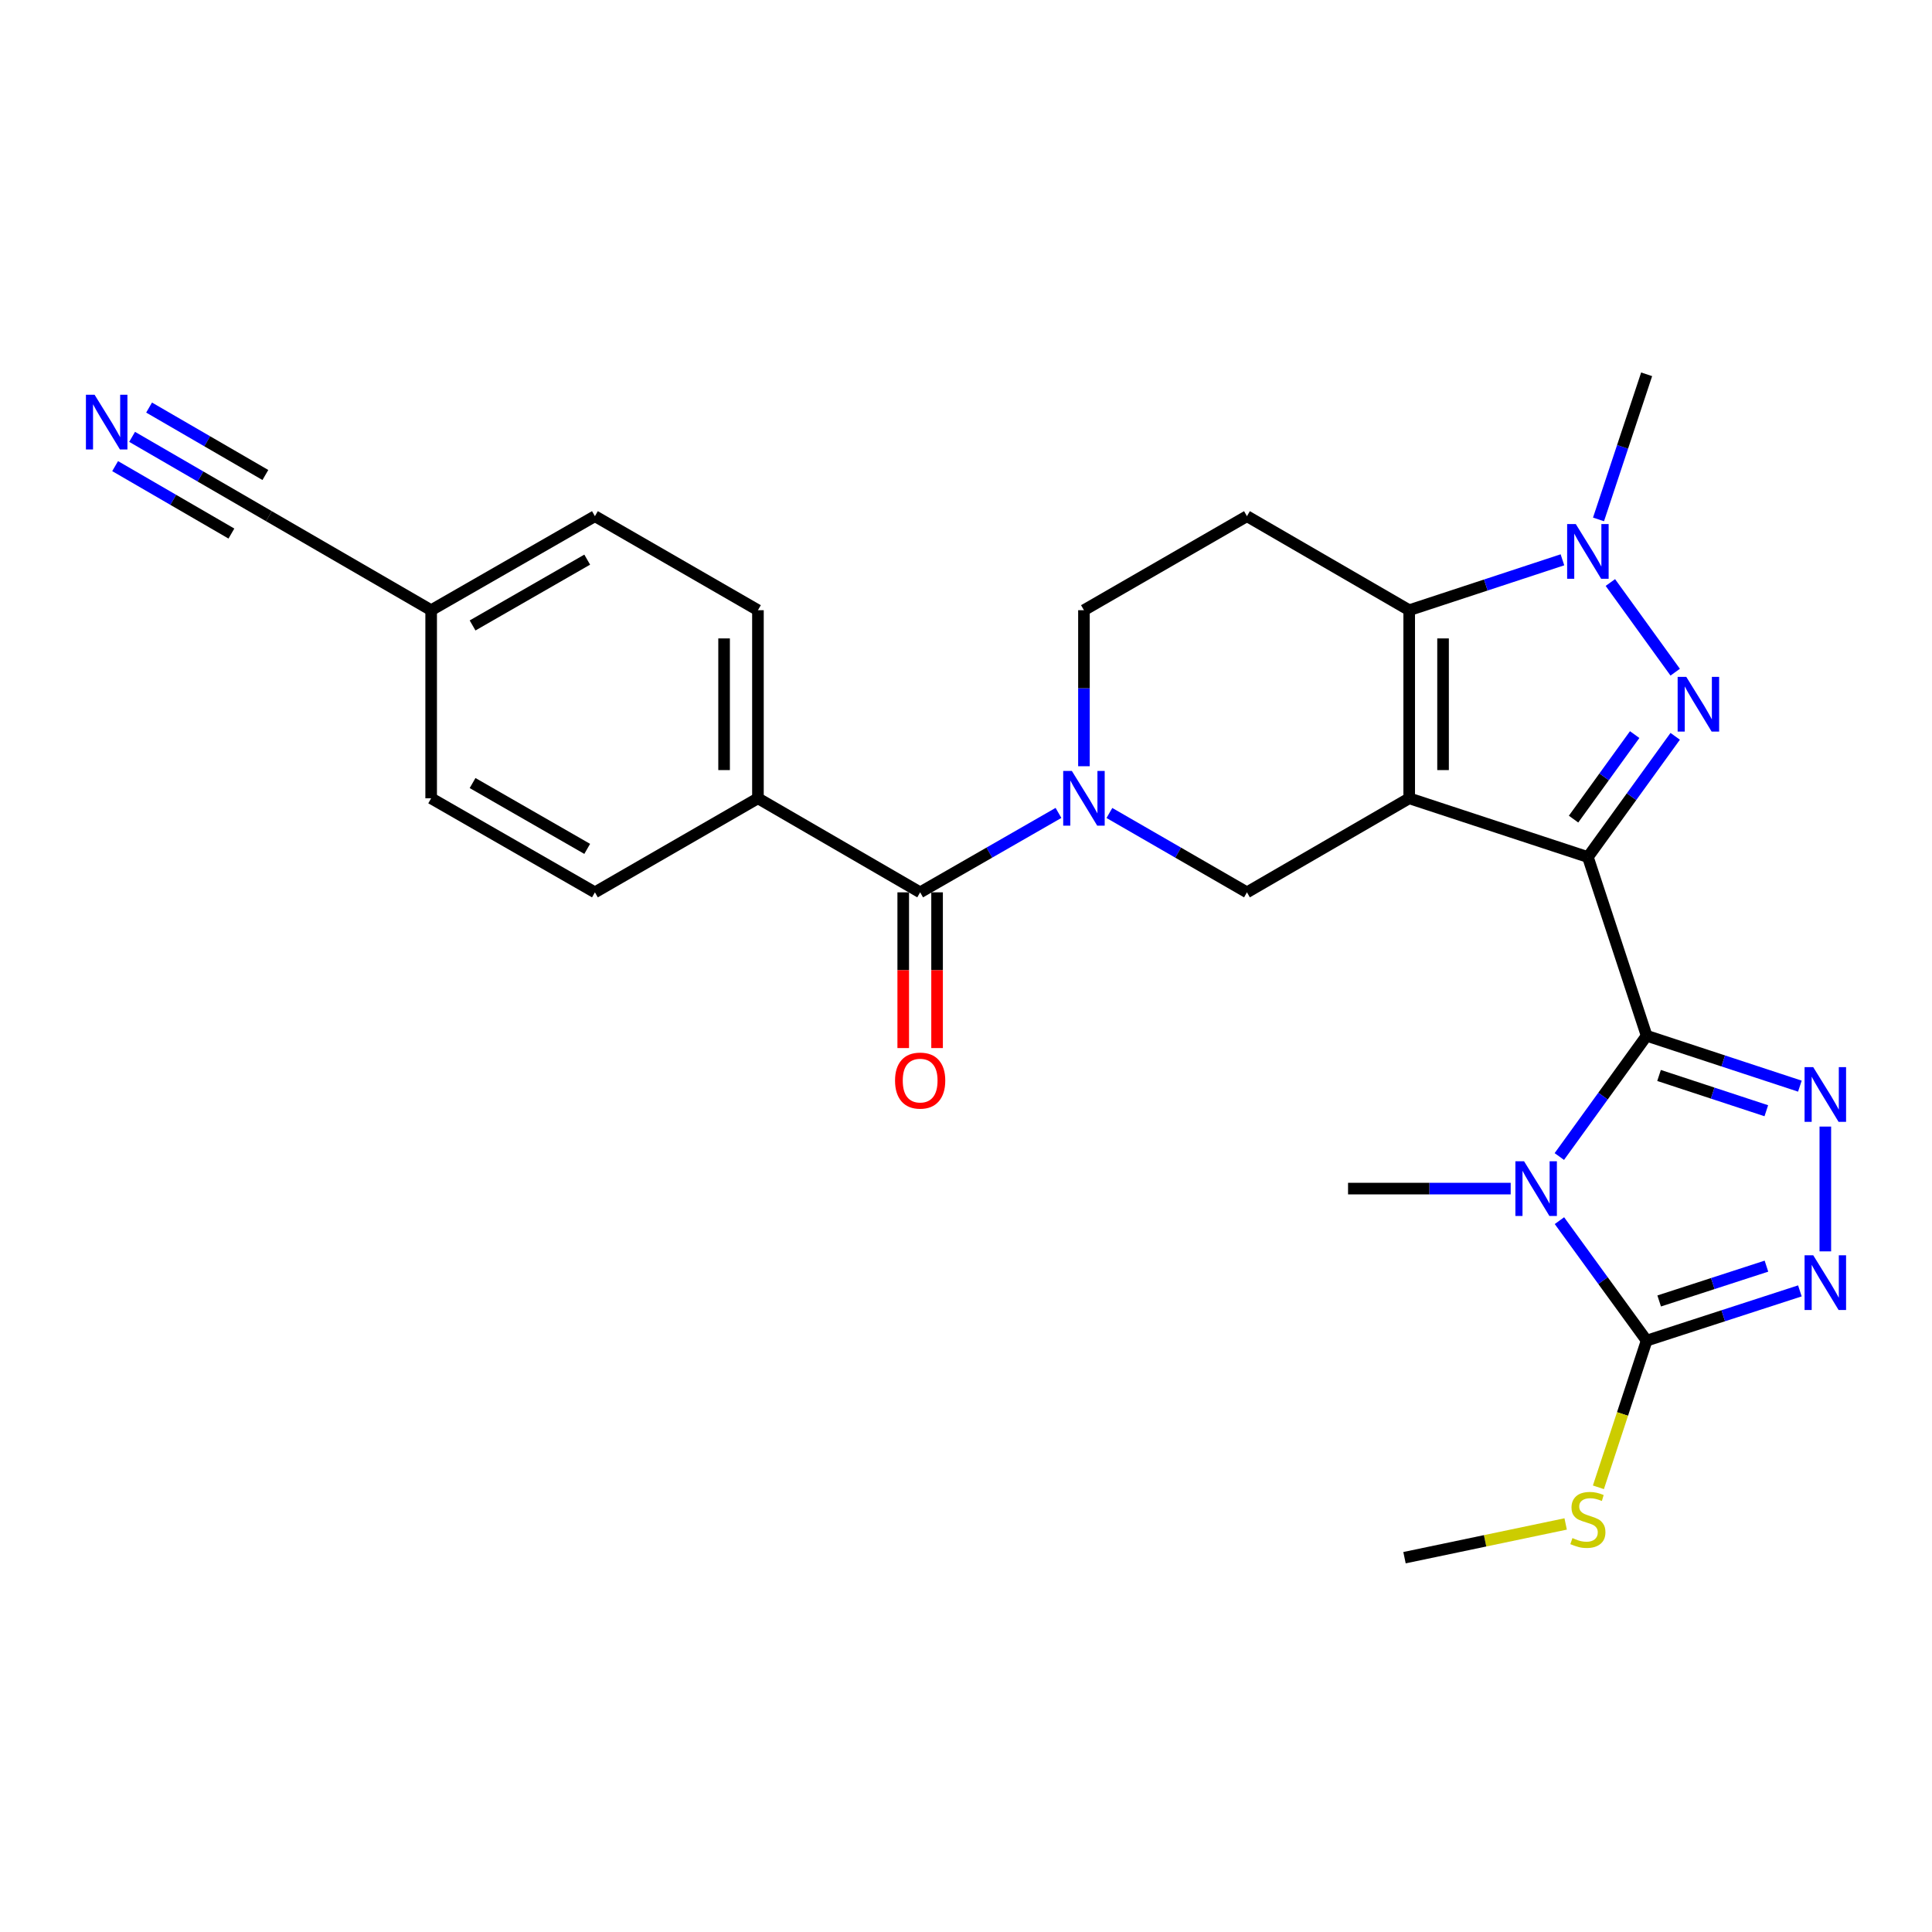 <?xml version='1.0' encoding='iso-8859-1'?>
<svg version='1.1' baseProfile='full'
              xmlns='http://www.w3.org/2000/svg'
                      xmlns:rdkit='http://www.rdkit.org/xml'
                      xmlns:xlink='http://www.w3.org/1999/xlink'
                  xml:space='preserve'
width='1000px' height='1000px' viewBox='0 0 1000 1000'>
<!-- END OF HEADER -->
<rect style='opacity:1.0;fill:#FFFFFF;stroke:none' width='1000' height='1000' x='0' y='0'> </rect>
<path class='bond-0' d='M 821.89,443.613 L 729.401,413.196' style='fill:none;fill-rule:evenodd;stroke:#000000;stroke-width:6px;stroke-linecap:butt;stroke-linejoin:miter;stroke-opacity:1' />
<path class='bond-1' d='M 821.89,443.613 L 852.298,536.102' style='fill:none;fill-rule:evenodd;stroke:#000000;stroke-width:6px;stroke-linecap:butt;stroke-linejoin:miter;stroke-opacity:1' />
<path class='bond-3' d='M 821.89,443.613 L 844.485,412.366' style='fill:none;fill-rule:evenodd;stroke:#000000;stroke-width:6px;stroke-linecap:butt;stroke-linejoin:miter;stroke-opacity:1' />
<path class='bond-3' d='M 844.485,412.366 L 867.081,381.118' style='fill:none;fill-rule:evenodd;stroke:#0000FF;stroke-width:6px;stroke-linecap:butt;stroke-linejoin:miter;stroke-opacity:1' />
<path class='bond-3' d='M 814.471,423.973 L 830.288,402.099' style='fill:none;fill-rule:evenodd;stroke:#000000;stroke-width:6px;stroke-linecap:butt;stroke-linejoin:miter;stroke-opacity:1' />
<path class='bond-3' d='M 830.288,402.099 L 846.105,380.226' style='fill:none;fill-rule:evenodd;stroke:#0000FF;stroke-width:6px;stroke-linecap:butt;stroke-linejoin:miter;stroke-opacity:1' />
<path class='bond-4' d='M 729.401,413.196 L 729.401,315.84' style='fill:none;fill-rule:evenodd;stroke:#000000;stroke-width:6px;stroke-linecap:butt;stroke-linejoin:miter;stroke-opacity:1' />
<path class='bond-4' d='M 746.922,398.593 L 746.922,330.444' style='fill:none;fill-rule:evenodd;stroke:#000000;stroke-width:6px;stroke-linecap:butt;stroke-linejoin:miter;stroke-opacity:1' />
<path class='bond-10' d='M 729.401,413.196 L 645.42,461.874' style='fill:none;fill-rule:evenodd;stroke:#000000;stroke-width:6px;stroke-linecap:butt;stroke-linejoin:miter;stroke-opacity:1' />
<path class='bond-2' d='M 852.298,536.102 L 829.701,567.359' style='fill:none;fill-rule:evenodd;stroke:#000000;stroke-width:6px;stroke-linecap:butt;stroke-linejoin:miter;stroke-opacity:1' />
<path class='bond-2' d='M 829.701,567.359 L 807.104,598.616' style='fill:none;fill-rule:evenodd;stroke:#0000FF;stroke-width:6px;stroke-linecap:butt;stroke-linejoin:miter;stroke-opacity:1' />
<path class='bond-5' d='M 852.298,536.102 L 891.955,549.144' style='fill:none;fill-rule:evenodd;stroke:#000000;stroke-width:6px;stroke-linecap:butt;stroke-linejoin:miter;stroke-opacity:1' />
<path class='bond-5' d='M 891.955,549.144 L 931.612,562.187' style='fill:none;fill-rule:evenodd;stroke:#0000FF;stroke-width:6px;stroke-linecap:butt;stroke-linejoin:miter;stroke-opacity:1' />
<path class='bond-5' d='M 858.721,556.658 L 886.481,565.788' style='fill:none;fill-rule:evenodd;stroke:#000000;stroke-width:6px;stroke-linecap:butt;stroke-linejoin:miter;stroke-opacity:1' />
<path class='bond-5' d='M 886.481,565.788 L 914.241,574.917' style='fill:none;fill-rule:evenodd;stroke:#0000FF;stroke-width:6px;stroke-linecap:butt;stroke-linejoin:miter;stroke-opacity:1' />
<path class='bond-7' d='M 807.163,631.808 L 829.73,662.856' style='fill:none;fill-rule:evenodd;stroke:#0000FF;stroke-width:6px;stroke-linecap:butt;stroke-linejoin:miter;stroke-opacity:1' />
<path class='bond-7' d='M 829.73,662.856 L 852.298,693.903' style='fill:none;fill-rule:evenodd;stroke:#000000;stroke-width:6px;stroke-linecap:butt;stroke-linejoin:miter;stroke-opacity:1' />
<path class='bond-19' d='M 781.929,615.217 L 739.838,615.217' style='fill:none;fill-rule:evenodd;stroke:#0000FF;stroke-width:6px;stroke-linecap:butt;stroke-linejoin:miter;stroke-opacity:1' />
<path class='bond-19' d='M 739.838,615.217 L 697.748,615.217' style='fill:none;fill-rule:evenodd;stroke:#000000;stroke-width:6px;stroke-linecap:butt;stroke-linejoin:miter;stroke-opacity:1' />
<path class='bond-6' d='M 867.081,347.918 L 833.523,301.511' style='fill:none;fill-rule:evenodd;stroke:#0000FF;stroke-width:6px;stroke-linecap:butt;stroke-linejoin:miter;stroke-opacity:1' />
<path class='bond-12' d='M 729.401,315.84 L 645.42,267.172' style='fill:none;fill-rule:evenodd;stroke:#000000;stroke-width:6px;stroke-linecap:butt;stroke-linejoin:miter;stroke-opacity:1' />
<path class='bond-27' d='M 729.401,315.84 L 769.059,302.798' style='fill:none;fill-rule:evenodd;stroke:#000000;stroke-width:6px;stroke-linecap:butt;stroke-linejoin:miter;stroke-opacity:1' />
<path class='bond-27' d='M 769.059,302.798 L 808.716,289.756' style='fill:none;fill-rule:evenodd;stroke:#0000FF;stroke-width:6px;stroke-linecap:butt;stroke-linejoin:miter;stroke-opacity:1' />
<path class='bond-8' d='M 944.786,583.113 L 944.786,647.705' style='fill:none;fill-rule:evenodd;stroke:#0000FF;stroke-width:6px;stroke-linecap:butt;stroke-linejoin:miter;stroke-opacity:1' />
<path class='bond-23' d='M 827.387,268.848 L 839.842,231.295' style='fill:none;fill-rule:evenodd;stroke:#0000FF;stroke-width:6px;stroke-linecap:butt;stroke-linejoin:miter;stroke-opacity:1' />
<path class='bond-23' d='M 839.842,231.295 L 852.298,193.742' style='fill:none;fill-rule:evenodd;stroke:#000000;stroke-width:6px;stroke-linecap:butt;stroke-linejoin:miter;stroke-opacity:1' />
<path class='bond-18' d='M 852.298,693.903 L 839.815,731.865' style='fill:none;fill-rule:evenodd;stroke:#000000;stroke-width:6px;stroke-linecap:butt;stroke-linejoin:miter;stroke-opacity:1' />
<path class='bond-18' d='M 839.815,731.865 L 827.333,769.828' style='fill:none;fill-rule:evenodd;stroke:#CCCC00;stroke-width:6px;stroke-linecap:butt;stroke-linejoin:miter;stroke-opacity:1' />
<path class='bond-28' d='M 852.298,693.903 L 891.956,681.031' style='fill:none;fill-rule:evenodd;stroke:#000000;stroke-width:6px;stroke-linecap:butt;stroke-linejoin:miter;stroke-opacity:1' />
<path class='bond-28' d='M 891.956,681.031 L 931.615,668.159' style='fill:none;fill-rule:evenodd;stroke:#0000FF;stroke-width:6px;stroke-linecap:butt;stroke-linejoin:miter;stroke-opacity:1' />
<path class='bond-28' d='M 858.787,673.377 L 886.548,664.366' style='fill:none;fill-rule:evenodd;stroke:#000000;stroke-width:6px;stroke-linecap:butt;stroke-linejoin:miter;stroke-opacity:1' />
<path class='bond-28' d='M 886.548,664.366 L 914.309,655.356' style='fill:none;fill-rule:evenodd;stroke:#0000FF;stroke-width:6px;stroke-linecap:butt;stroke-linejoin:miter;stroke-opacity:1' />
<path class='bond-9' d='M 574.224,420.797 L 609.822,441.335' style='fill:none;fill-rule:evenodd;stroke:#0000FF;stroke-width:6px;stroke-linecap:butt;stroke-linejoin:miter;stroke-opacity:1' />
<path class='bond-9' d='M 609.822,441.335 L 645.42,461.874' style='fill:none;fill-rule:evenodd;stroke:#000000;stroke-width:6px;stroke-linecap:butt;stroke-linejoin:miter;stroke-opacity:1' />
<path class='bond-11' d='M 547.865,420.766 L 512.067,441.32' style='fill:none;fill-rule:evenodd;stroke:#0000FF;stroke-width:6px;stroke-linecap:butt;stroke-linejoin:miter;stroke-opacity:1' />
<path class='bond-11' d='M 512.067,441.32 L 476.27,461.874' style='fill:none;fill-rule:evenodd;stroke:#000000;stroke-width:6px;stroke-linecap:butt;stroke-linejoin:miter;stroke-opacity:1' />
<path class='bond-14' d='M 561.049,396.602 L 561.049,356.221' style='fill:none;fill-rule:evenodd;stroke:#0000FF;stroke-width:6px;stroke-linecap:butt;stroke-linejoin:miter;stroke-opacity:1' />
<path class='bond-14' d='M 561.049,356.221 L 561.049,315.84' style='fill:none;fill-rule:evenodd;stroke:#000000;stroke-width:6px;stroke-linecap:butt;stroke-linejoin:miter;stroke-opacity:1' />
<path class='bond-16' d='M 476.27,461.874 L 392.308,413.196' style='fill:none;fill-rule:evenodd;stroke:#000000;stroke-width:6px;stroke-linecap:butt;stroke-linejoin:miter;stroke-opacity:1' />
<path class='bond-17' d='M 467.509,461.874 L 467.509,502.174' style='fill:none;fill-rule:evenodd;stroke:#000000;stroke-width:6px;stroke-linecap:butt;stroke-linejoin:miter;stroke-opacity:1' />
<path class='bond-17' d='M 467.509,502.174 L 467.509,542.475' style='fill:none;fill-rule:evenodd;stroke:#FF0000;stroke-width:6px;stroke-linecap:butt;stroke-linejoin:miter;stroke-opacity:1' />
<path class='bond-17' d='M 485.03,461.874 L 485.03,502.174' style='fill:none;fill-rule:evenodd;stroke:#000000;stroke-width:6px;stroke-linecap:butt;stroke-linejoin:miter;stroke-opacity:1' />
<path class='bond-17' d='M 485.03,502.174 L 485.03,542.475' style='fill:none;fill-rule:evenodd;stroke:#FF0000;stroke-width:6px;stroke-linecap:butt;stroke-linejoin:miter;stroke-opacity:1' />
<path class='bond-29' d='M 645.42,267.172 L 561.049,315.84' style='fill:none;fill-rule:evenodd;stroke:#000000;stroke-width:6px;stroke-linecap:butt;stroke-linejoin:miter;stroke-opacity:1' />
<path class='bond-13' d='M 68.38,226.111 L 103.783,246.642' style='fill:none;fill-rule:evenodd;stroke:#0000FF;stroke-width:6px;stroke-linecap:butt;stroke-linejoin:miter;stroke-opacity:1' />
<path class='bond-13' d='M 103.783,246.642 L 139.185,267.172' style='fill:none;fill-rule:evenodd;stroke:#000000;stroke-width:6px;stroke-linecap:butt;stroke-linejoin:miter;stroke-opacity:1' />
<path class='bond-13' d='M 59.591,241.267 L 89.683,258.718' style='fill:none;fill-rule:evenodd;stroke:#0000FF;stroke-width:6px;stroke-linecap:butt;stroke-linejoin:miter;stroke-opacity:1' />
<path class='bond-13' d='M 89.683,258.718 L 119.775,276.17' style='fill:none;fill-rule:evenodd;stroke:#000000;stroke-width:6px;stroke-linecap:butt;stroke-linejoin:miter;stroke-opacity:1' />
<path class='bond-13' d='M 77.17,210.955 L 107.262,228.406' style='fill:none;fill-rule:evenodd;stroke:#0000FF;stroke-width:6px;stroke-linecap:butt;stroke-linejoin:miter;stroke-opacity:1' />
<path class='bond-13' d='M 107.262,228.406 L 137.354,245.857' style='fill:none;fill-rule:evenodd;stroke:#000000;stroke-width:6px;stroke-linecap:butt;stroke-linejoin:miter;stroke-opacity:1' />
<path class='bond-15' d='M 139.185,267.172 L 223.167,315.84' style='fill:none;fill-rule:evenodd;stroke:#000000;stroke-width:6px;stroke-linecap:butt;stroke-linejoin:miter;stroke-opacity:1' />
<path class='bond-20' d='M 392.308,413.196 L 392.308,315.84' style='fill:none;fill-rule:evenodd;stroke:#000000;stroke-width:6px;stroke-linecap:butt;stroke-linejoin:miter;stroke-opacity:1' />
<path class='bond-20' d='M 374.787,398.593 L 374.787,330.444' style='fill:none;fill-rule:evenodd;stroke:#000000;stroke-width:6px;stroke-linecap:butt;stroke-linejoin:miter;stroke-opacity:1' />
<path class='bond-21' d='M 392.308,413.196 L 307.927,461.874' style='fill:none;fill-rule:evenodd;stroke:#000000;stroke-width:6px;stroke-linecap:butt;stroke-linejoin:miter;stroke-opacity:1' />
<path class='bond-26' d='M 810.385,788.791 L 768.677,797.524' style='fill:none;fill-rule:evenodd;stroke:#CCCC00;stroke-width:6px;stroke-linecap:butt;stroke-linejoin:miter;stroke-opacity:1' />
<path class='bond-26' d='M 768.677,797.524 L 726.968,806.258' style='fill:none;fill-rule:evenodd;stroke:#000000;stroke-width:6px;stroke-linecap:butt;stroke-linejoin:miter;stroke-opacity:1' />
<path class='bond-25' d='M 392.308,315.84 L 307.927,267.172' style='fill:none;fill-rule:evenodd;stroke:#000000;stroke-width:6px;stroke-linecap:butt;stroke-linejoin:miter;stroke-opacity:1' />
<path class='bond-24' d='M 307.927,461.874 L 223.167,413.196' style='fill:none;fill-rule:evenodd;stroke:#000000;stroke-width:6px;stroke-linecap:butt;stroke-linejoin:miter;stroke-opacity:1' />
<path class='bond-24' d='M 303.938,439.379 L 244.606,405.304' style='fill:none;fill-rule:evenodd;stroke:#000000;stroke-width:6px;stroke-linecap:butt;stroke-linejoin:miter;stroke-opacity:1' />
<path class='bond-22' d='M 223.167,315.84 L 223.167,413.196' style='fill:none;fill-rule:evenodd;stroke:#000000;stroke-width:6px;stroke-linecap:butt;stroke-linejoin:miter;stroke-opacity:1' />
<path class='bond-30' d='M 223.167,315.84 L 307.927,267.172' style='fill:none;fill-rule:evenodd;stroke:#000000;stroke-width:6px;stroke-linecap:butt;stroke-linejoin:miter;stroke-opacity:1' />
<path class='bond-30' d='M 244.605,323.734 L 303.937,289.667' style='fill:none;fill-rule:evenodd;stroke:#000000;stroke-width:6px;stroke-linecap:butt;stroke-linejoin:miter;stroke-opacity:1' />
<path  class='atom-3' d='M 788.843 601.057
L 798.123 616.057
Q 799.043 617.537, 800.523 620.217
Q 802.003 622.897, 802.083 623.057
L 802.083 601.057
L 805.843 601.057
L 805.843 629.377
L 801.963 629.377
L 792.003 612.977
Q 790.843 611.057, 789.603 608.857
Q 788.403 606.657, 788.043 605.977
L 788.043 629.377
L 784.363 629.377
L 784.363 601.057
L 788.843 601.057
' fill='#0000FF'/>
<path  class='atom-4' d='M 872.824 350.358
L 882.104 365.358
Q 883.024 366.838, 884.504 369.518
Q 885.984 372.198, 886.064 372.358
L 886.064 350.358
L 889.824 350.358
L 889.824 378.678
L 885.944 378.678
L 875.984 362.278
Q 874.824 360.358, 873.584 358.158
Q 872.384 355.958, 872.024 355.278
L 872.024 378.678
L 868.344 378.678
L 868.344 350.358
L 872.824 350.358
' fill='#0000FF'/>
<path  class='atom-6' d='M 938.526 552.359
L 947.806 567.359
Q 948.726 568.839, 950.206 571.519
Q 951.686 574.199, 951.766 574.359
L 951.766 552.359
L 955.526 552.359
L 955.526 580.679
L 951.646 580.679
L 941.686 564.279
Q 940.526 562.359, 939.286 560.159
Q 938.086 557.959, 937.726 557.279
L 937.726 580.679
L 934.046 580.679
L 934.046 552.359
L 938.526 552.359
' fill='#0000FF'/>
<path  class='atom-7' d='M 815.63 271.263
L 824.91 286.263
Q 825.83 287.743, 827.31 290.423
Q 828.79 293.103, 828.87 293.263
L 828.87 271.263
L 832.63 271.263
L 832.63 299.583
L 828.75 299.583
L 818.79 283.183
Q 817.63 281.263, 816.39 279.063
Q 815.19 276.863, 814.83 276.183
L 814.83 299.583
L 811.15 299.583
L 811.15 271.263
L 815.63 271.263
' fill='#0000FF'/>
<path  class='atom-9' d='M 938.526 649.724
L 947.806 664.724
Q 948.726 666.204, 950.206 668.884
Q 951.686 671.564, 951.766 671.724
L 951.766 649.724
L 955.526 649.724
L 955.526 678.044
L 951.646 678.044
L 941.686 661.644
Q 940.526 659.724, 939.286 657.524
Q 938.086 655.324, 937.726 654.644
L 937.726 678.044
L 934.046 678.044
L 934.046 649.724
L 938.526 649.724
' fill='#0000FF'/>
<path  class='atom-10' d='M 554.789 399.036
L 564.069 414.036
Q 564.989 415.516, 566.469 418.196
Q 567.949 420.876, 568.029 421.036
L 568.029 399.036
L 571.789 399.036
L 571.789 427.356
L 567.909 427.356
L 557.949 410.956
Q 556.789 409.036, 555.549 406.836
Q 554.349 404.636, 553.989 403.956
L 553.989 427.356
L 550.309 427.356
L 550.309 399.036
L 554.789 399.036
' fill='#0000FF'/>
<path  class='atom-14' d='M 48.954 204.315
L 58.234 219.315
Q 59.154 220.795, 60.634 223.475
Q 62.114 226.155, 62.194 226.315
L 62.194 204.315
L 65.954 204.315
L 65.954 232.635
L 62.074 232.635
L 52.114 216.235
Q 50.954 214.315, 49.714 212.115
Q 48.514 209.915, 48.154 209.235
L 48.154 232.635
L 44.474 232.635
L 44.474 204.315
L 48.954 204.315
' fill='#0000FF'/>
<path  class='atom-18' d='M 463.27 559.309
Q 463.27 552.509, 466.63 548.709
Q 469.99 544.909, 476.27 544.909
Q 482.55 544.909, 485.91 548.709
Q 489.27 552.509, 489.27 559.309
Q 489.27 566.189, 485.87 570.109
Q 482.47 573.989, 476.27 573.989
Q 470.03 573.989, 466.63 570.109
Q 463.27 566.229, 463.27 559.309
M 476.27 570.789
Q 480.59 570.789, 482.91 567.909
Q 485.27 564.989, 485.27 559.309
Q 485.27 553.749, 482.91 550.949
Q 480.59 548.109, 476.27 548.109
Q 471.95 548.109, 469.59 550.909
Q 467.27 553.709, 467.27 559.309
Q 467.27 565.029, 469.59 567.909
Q 471.95 570.789, 476.27 570.789
' fill='#FF0000'/>
<path  class='atom-19' d='M 813.89 796.102
Q 814.21 796.222, 815.53 796.782
Q 816.85 797.342, 818.29 797.702
Q 819.77 798.022, 821.21 798.022
Q 823.89 798.022, 825.45 796.742
Q 827.01 795.422, 827.01 793.142
Q 827.01 791.582, 826.21 790.622
Q 825.45 789.662, 824.25 789.142
Q 823.05 788.622, 821.05 788.022
Q 818.53 787.262, 817.01 786.542
Q 815.53 785.822, 814.45 784.302
Q 813.41 782.782, 813.41 780.222
Q 813.41 776.662, 815.81 774.462
Q 818.25 772.262, 823.05 772.262
Q 826.33 772.262, 830.05 773.822
L 829.13 776.902
Q 825.73 775.502, 823.17 775.502
Q 820.41 775.502, 818.89 776.662
Q 817.37 777.782, 817.41 779.742
Q 817.41 781.262, 818.17 782.182
Q 818.97 783.102, 820.09 783.622
Q 821.25 784.142, 823.17 784.742
Q 825.73 785.542, 827.25 786.342
Q 828.77 787.142, 829.85 788.782
Q 830.97 790.382, 830.97 793.142
Q 830.97 797.062, 828.33 799.182
Q 825.73 801.262, 821.37 801.262
Q 818.85 801.262, 816.93 800.702
Q 815.05 800.182, 812.81 799.262
L 813.89 796.102
' fill='#CCCC00'/>
</svg>
